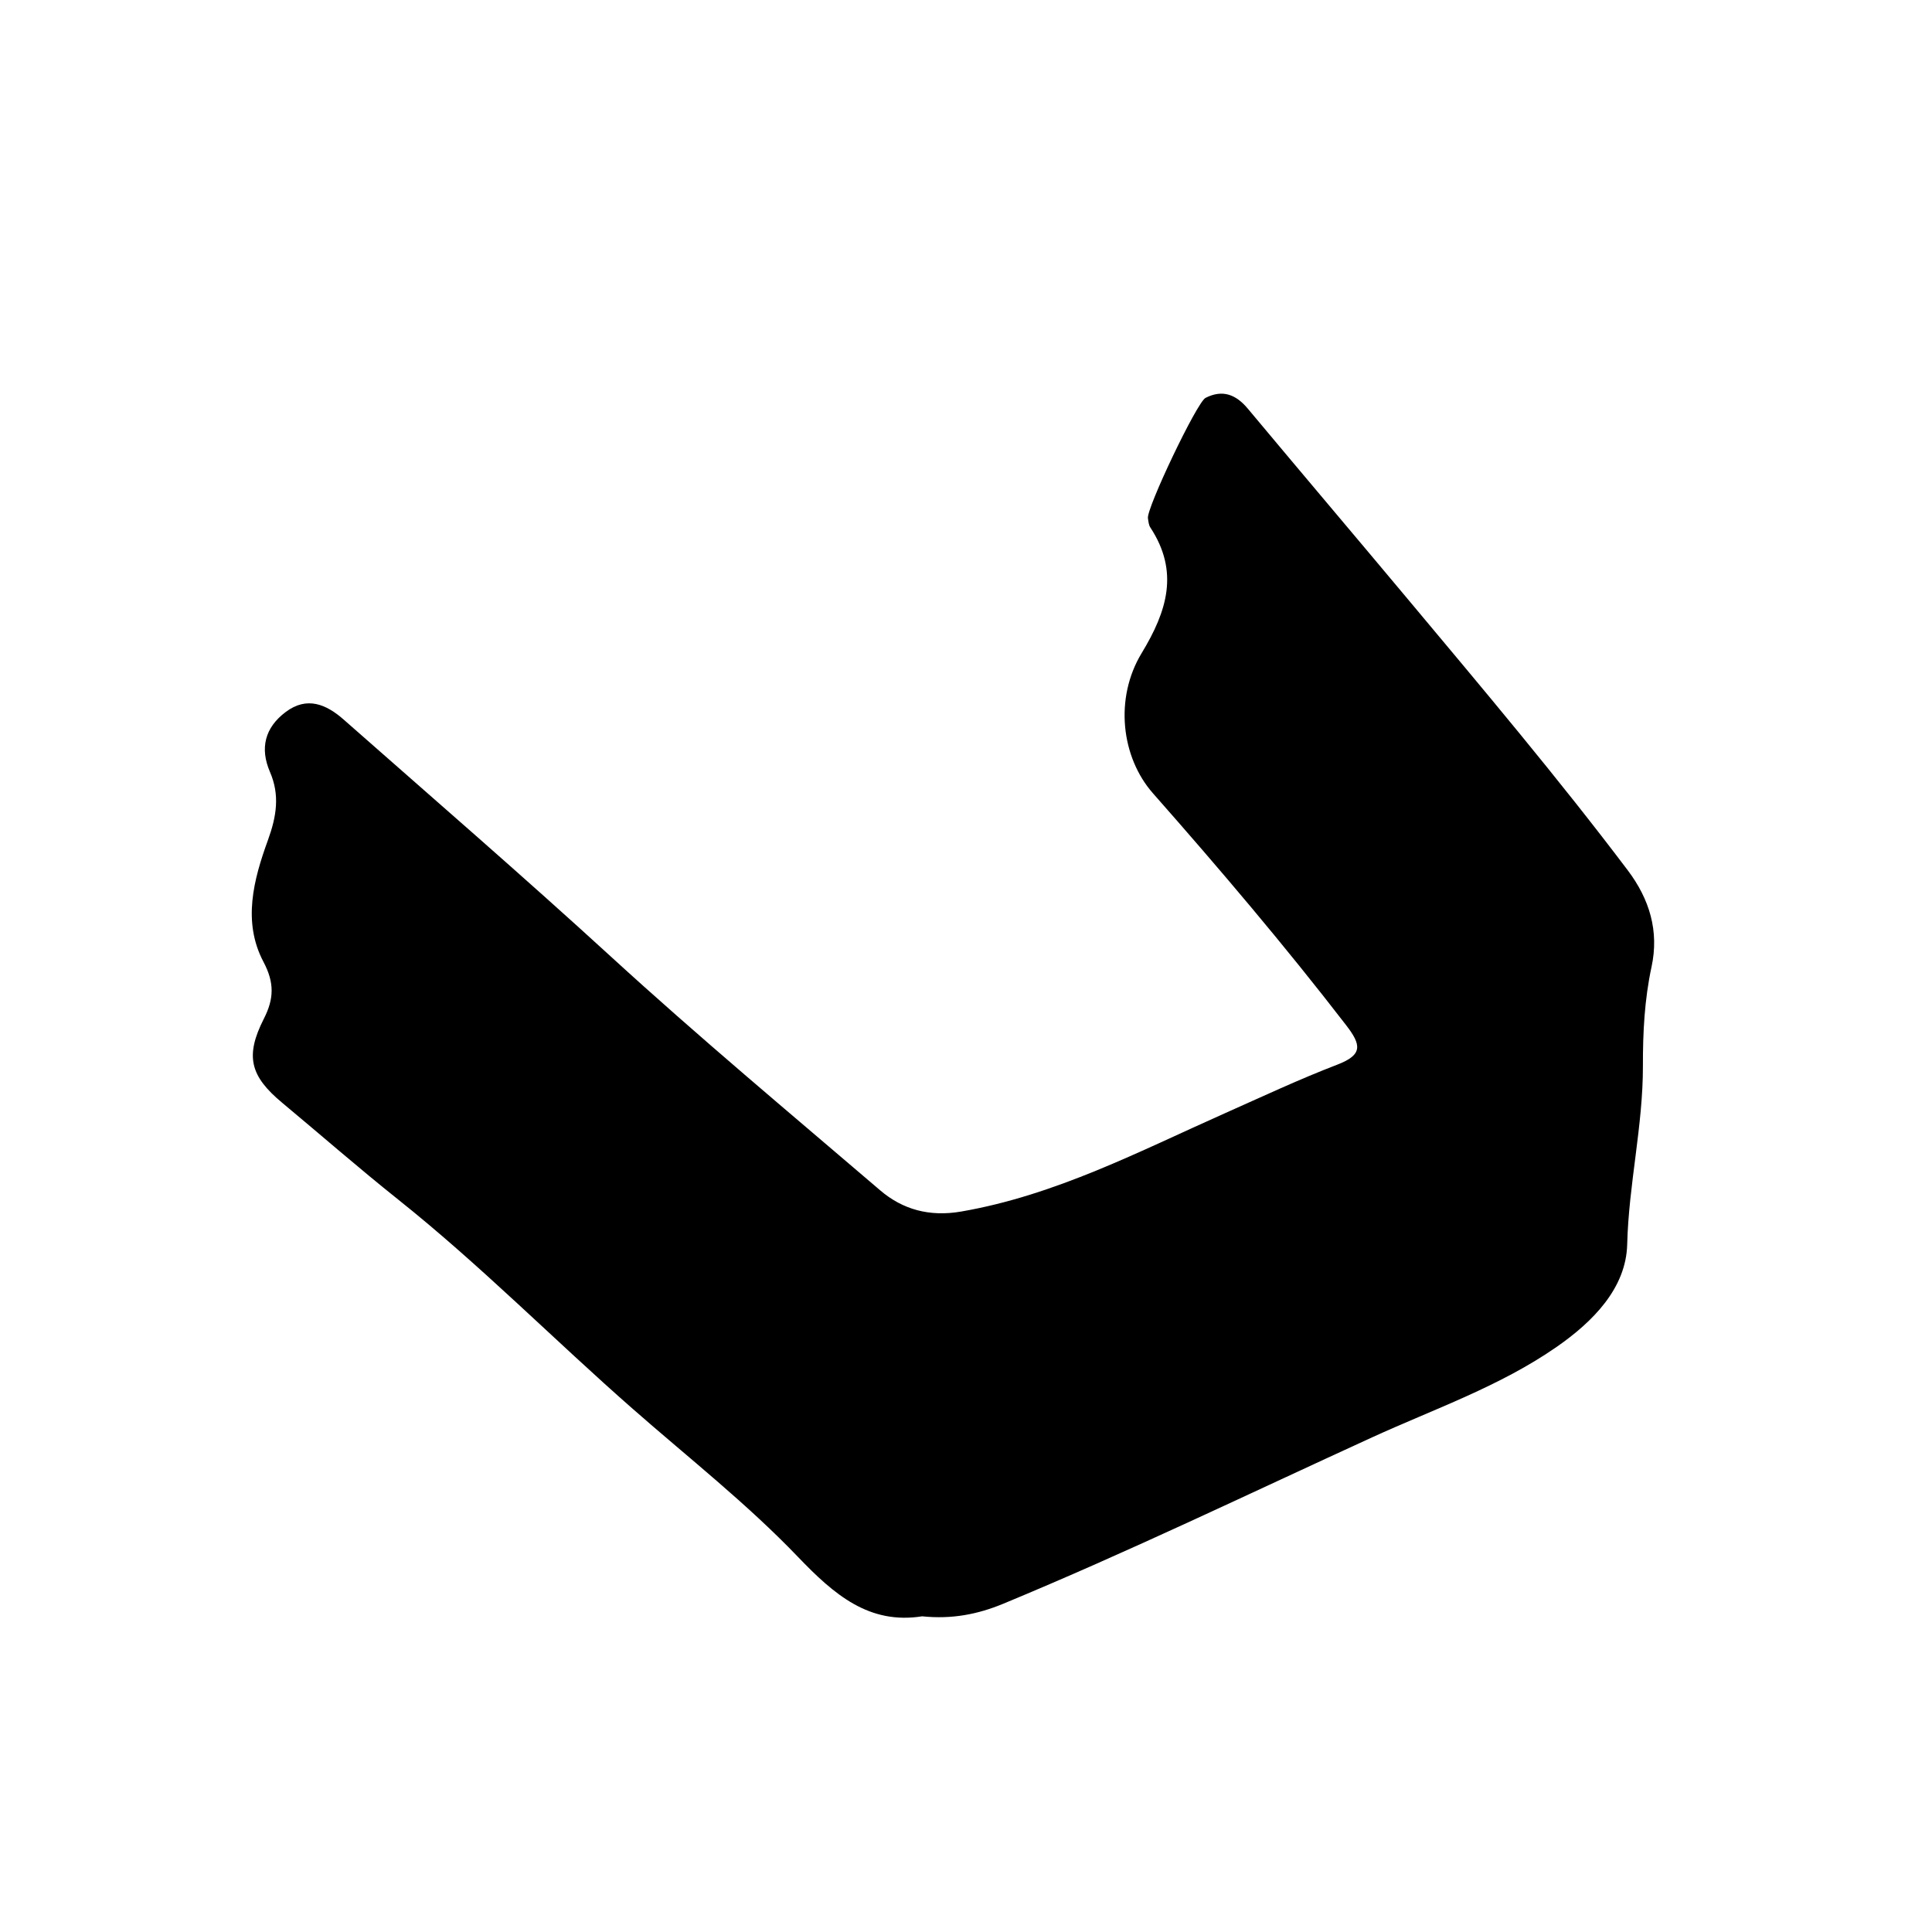<?xml version="1.0" encoding="iso-8859-1"?>
<!-- Generator: Adobe Illustrator 16.0.0, SVG Export Plug-In . SVG Version: 6.00 Build 0)  -->
<!DOCTYPE svg PUBLIC "-//W3C//DTD SVG 1.1//EN" "http://www.w3.org/Graphics/SVG/1.1/DTD/svg11.dtd">
<svg version="1.1" id="Layer_1" xmlns="http://www.w3.org/2000/svg" xmlns:xlink="http://www.w3.org/1999/xlink" x="0px" y="0px"
	 width="300px" height="300px" viewBox="0 0 300 300" style="enable-background:new 0 0 300 300;" xml:space="preserve">
<g>
	<g>
		<path style="fill:none;" d="M150.5,301c-48.667,0-97.333-0.034-146,0.083c-2.983,0.008-3.584-0.601-3.582-3.583
			c0.099-97.667,0.099-195.333,0-293C0.916,1.518,1.518,0.915,4.5,0.918c97.667,0.1,195.333,0.1,293,0
			c2.982-0.003,3.585,0.6,3.582,3.582c-0.1,97.667-0.1,195.333,0,293c0.003,2.982-0.6,3.59-3.582,3.583
			C248.5,300.966,199.5,301,150.5,301z M143.189,250.981c4.639,0.478,8.655-0.32,12.586-1.948
			c19.37-8.02,38.242-17.129,57.297-25.845c9.676-4.426,19.785-7.895,28.616-14.02c5.682-3.941,10.815-9.146,10.984-15.937
			c0.232-9.345,2.465-18.427,2.441-27.713c-0.013-5.188,0.244-10.299,1.34-15.386c1.197-5.556-0.314-10.518-3.703-15.005
			c-10.836-14.347-22.425-28.083-33.953-41.867c-8.321-9.949-16.713-19.84-25.027-29.795c-1.844-2.208-3.919-3.028-6.573-1.683
			c-1.346,0.682-9.179,17.146-8.944,18.683c0.075,0.49,0.114,1.048,0.372,1.44c4.511,6.862,2.611,12.982-1.342,19.502
			c-4.268,7.038-3.178,16.189,1.754,21.781c10.341,11.727,20.455,23.631,30.005,36.021c2.334,3.027,2.62,4.572-1.374,6.104
			c-5.894,2.261-11.624,4.952-17.396,7.521c-13.356,5.941-26.353,12.759-41.02,15.294c-4.917,0.85-9.087-0.31-12.57-3.289
			c-14.033-12.005-28.21-23.841-41.842-36.319c-13.626-12.475-27.605-24.564-41.468-36.779c-2.68-2.362-5.694-3.683-9.024-1.172
			c-3.213,2.425-4.021,5.607-2.424,9.305c1.558,3.605,1.015,6.907-0.319,10.583c-2.223,6.121-3.979,12.678-0.688,18.91
			c1.709,3.235,1.638,5.709,0.062,8.81c-2.961,5.823-2.132,8.922,2.832,13.054c6.008,5.001,11.896,10.153,18.007,15.023
			c12.771,10.18,24.234,21.812,36.49,32.561c8.619,7.559,17.697,14.687,25.599,22.937
			C129.554,247.65,134.962,252.279,143.189,250.981z"/>
		<path style="fill-rule:evenodd;clip-rule:evenodd;" d="M143.189,250.981c-8.227,1.298-13.635-3.331-19.284-9.229
			c-7.902-8.25-16.98-15.378-25.599-22.937c-12.256-10.748-23.719-22.381-36.49-32.561c-6.111-4.87-11.999-10.022-18.007-15.023
			c-4.964-4.132-5.793-7.23-2.832-13.054c1.577-3.101,1.647-5.574-0.062-8.81c-3.291-6.232-1.535-12.789,0.688-18.91
			c1.334-3.676,1.876-6.978,0.319-10.583c-1.597-3.697-0.789-6.88,2.424-9.305c3.33-2.511,6.344-1.19,9.024,1.172
			c13.863,12.215,27.842,24.305,41.468,36.779c13.632,12.479,27.809,24.314,41.842,36.319c3.483,2.979,7.653,4.139,12.57,3.289
			c14.667-2.535,27.664-9.353,41.02-15.294c5.772-2.568,11.503-5.26,17.396-7.521c3.994-1.532,3.708-3.077,1.374-6.104
			c-9.55-12.391-19.664-24.295-30.005-36.021c-4.932-5.592-6.021-14.743-1.754-21.781c3.953-6.52,5.853-12.64,1.342-19.502
			c-0.258-0.393-0.297-0.95-0.372-1.44c-0.234-1.536,7.599-18.001,8.944-18.683c2.654-1.346,4.729-0.525,6.573,1.683
			c8.314,9.955,16.706,19.846,25.027,29.795c11.528,13.784,23.117,27.521,33.953,41.867c3.389,4.487,4.9,9.449,3.703,15.005
			c-1.096,5.087-1.353,10.197-1.34,15.386c0.023,9.286-2.209,18.368-2.441,27.713c-0.169,6.79-5.303,11.995-10.984,15.937
			c-8.831,6.125-18.94,9.594-28.616,14.02c-19.055,8.716-37.927,17.825-57.297,25.845
			C151.844,250.661,147.828,251.459,143.189,250.981z"/>
	</g>
</g>
</svg>
